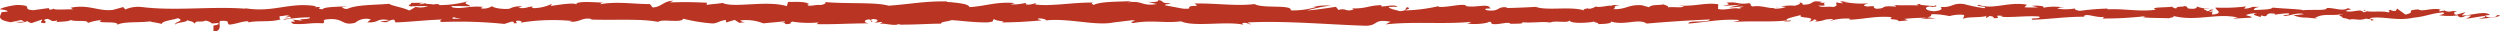 <svg xmlns="http://www.w3.org/2000/svg" width="427" height="5.361" viewBox="0 0 427 5.361"><defs><style>.a{fill:#b93423;}</style></defs><g transform="translate(-758.497 -1865.448)"><path class="a" d="M57.417,143.315c1.671.011.784-1.491,1.139-1.778,1.993-.143.923.369,1.6.626,1.245-.133,2.2-.593,3.127-.573.07.082.25.113.039.216,1.316-.4,3.907-.02,5.439-.52a.44.44,0,0,1,.2.124.709.709,0,0,1-.236-.688c.748-.009,1.39-.317,1.671.011a1.027,1.027,0,0,0-.712.225l.784-.142c.707.471-1.071.163-1.071.512a26.637,26.637,0,0,1,4.485-.41c.245.461-2.742.155-1.177.565l-1.815-.176c1.386.727-1.1-.05.171.727,2.388.134,2.671-.235,5.052-.1.536-.256-.177-.379.359-.635,3.385-.46,2.665,1.159,5.153.545a2.92,2.92,0,0,1,2.665-.581l-.6.521c2.312.052,1.32-.749,3.741-.4-.43.2-1.817.172-1.467.234,1.568.412,1.109-.3,2.315-.3l.25.461c2.461-.073,5.17-.406,7.9-.49-.151.137-.618.282.019.423a74.668,74.668,0,0,1,10.652.33l1.267-.4c.294,0,.546.18.228.257,1.292.151.066-.252.687-.409.735-.028.971.229.506.349a34.549,34.549,0,0,1,8.9-.3l-.469.119c1.871.161,2.111-.816,3.846-.445l-.333.071c4.059.172,8.547-.192,11.645.409.589-.574,4.018.256,4.28-.544a28.982,28.982,0,0,0,4.919.806c.872.037,1.3-.5,2.378-.584l.027.419,1.463-.439.779.5,1.011-.107c-.4-.024-.856-.188-.795-.308a8.009,8.009,0,0,1,3.889.505l3.737-.353c-.083.168-.708.226-1.2.333,1.995-.427.361.44,2.189.05-.245-.095.133-.249.175-.334a17.828,17.828,0,0,0,4.519.149l-.294.288c2.771.073,5.843-.138,8.954-.133-1.116-.134-.86-.634.053-.683l.365.442c.589-.273-.953-.166.256-.5,1.161.051.781.5.114.647l1.412-.153c.083.132-.248.2-.334.37.579-.275,2.439.444,3.275-.033l.079.132c3.109,0,4.52-.149,7.054-.17.049-.382,1.039-.3,1.794-.606,1.861.122,3.929.422,6.171.389,1.577-.19.461-.323,1.169-.55.116.347,2.356.315,1.195.564,2.691-.056,3.438-.069,6.843-.351-.369-.142-.786-.2-.57-.323.617-.057,1.406.146,1.318.313l-.163.036c3.821-.521,8.819,1.013,11.863.288l-.171.036,3.156-.377c1.452.06-.871.261.2.476,3.4-.58,5.379.084,8.182-.3,2.17,1.026,7.7-.072,10.629.583l-.17-.242c.757-.237.915.138,1.474.193-.079-.187-.822-.217-.351-.348,6.411-.291,13.235.353,19.809.571,2.405.064,1.364-1.249,4.4-.673l-.861.449c4.853-.538,9.923.018,14.673-.438-.283.1-.29.238-.755.236,1,.326,3.71.016,3.728-.25.739.03.171.24.626.375,1.007.192,2.527-.416,3.061-.092.091.053-.283.106-.467.131.656-.158,3.056.04,2.427-.336,1.784.179,3.411-.167,4.834.056.927-.42,3.052.2,3.346-.392-.127.614,3.126.5,4.254.206-.378.186.98.193.537.449,1.287-.008,2.466-.122,2.242-.438,2.37.734,4.764-.591,6.1.35,3.821-.33,7.358-.553,10.8-.7-.124.612-3.8.061-3.653.7,3.261-.252,5.142-.778,8.376-.63.838.083-.475.265-.759.37,3.258-.252,6.3.056,9.2-.277-.008.057-.321.119-.616.166.572-.02,1.329.09,1.265-.188l-.558.075c-.911-.4,2.269-.843,2.371-1.057-.97.8,2.863.2,1.323,1.208.377-.053.848-.185.762-.37.558.054.735.163.168.375,2.047-.151,1.32-.447,3.174-.441-.007.135-.381.187-.572.345a8.91,8.91,0,0,1,3.449-.412c-.095.081.088.187-.381.185,2.692-.041,4.588-.7,7.54-.446-.871.585,1,.193,1.16.7l1.588-.151-.637-.246a32.973,32.973,0,0,1,3.814-.194l-1.033.208,2.606-.1-1.474-.192c1.407-.261-.151-.641,1.7-.5a14.615,14.615,0,0,1,2.117.3h-.005a6.267,6.267,0,0,1,2.423-.206c.268.162-.215.56-.04.668.678-.423,3.257-.117,4.115-.569-.286.106-.3.372-.207.426l.571-.344c.643.11.738.164.633.375,1.938.063-.615-.643,1.684-.366-.181.028-.094.079-.47.132,2.309.145,4.462-.218,6.585-.049.625.51-1.855.125-1.138.554,3.06-.092,6.337-.611,9.3-.491l-.551-.056c.41-.72,2.206.356,3.7.016-.368.053-.482.4-.382.319a60.666,60.666,0,0,0,7.218-.4l-.381.185c1.2.165,3.148.1,4.439.179.383-.185,1.121-.155.673-.423,3.98,1.053,7.592-.565,11.125.313-.422,0-1.007.161-.67.161l3.008-.17c-.238-.313-.395-.19-1.026-.434a5.454,5.454,0,0,1,1.975-.33c-1.354.208.012.5.6.678-.1-.1.1-.2.053-.3,1.572.558.263-.631,2.409-.255l-.114.165a14.311,14.311,0,0,1,2.409-.255c.36.363-.854.17-.91.468,1.216-.021,2.4-.687,3.5-.326-.517.1-1.26.1-1.775.2a5.642,5.642,0,0,0,2.228.385l-.088-.009,2.059.193-.524-.115c1.522-.946,3.1-.173,5.15-.792-1.994.586-.329.339-.483.75.524.114,1.319.242,1.094.358.968-.332,1.617.261,2.985-.224.061.132,1.037.013.818.345,1.26-.1-.3-.23-.193-.4,1.943-.452,4.566.548,7.359-.072,2.409-.255,2.853-.7,5.089-.924.755.212-.617.482-.617.482a10.431,10.431,0,0,0,3.28.007c-.233.115.007.213.356.362.92-.035.616-.482,1.829-.287a3.142,3.142,0,0,1-.919.532c1.085-.122,2.157-.369,3.279-.489.3.231-.678.35-1.073.5,1.262-.1,3.27-.209,3.659-.574l-.81-.13c.461-.018.237.313-.1.38-1.081.286-1.56-.126-1.621-.259l.8-.085c-.821-.776-3.212.124-4.821.079l.67-.565-1.65.468c-.351-.147-.592-.462.2-.546-1.153-.279-1.021.2-2.013-.111-.109-.048-.06-.075.041-.1l-1.127.168c.221-.119-.188-.4.5-.318-2.025-.326-3.263.423-4.026,0l.17-.035c-2.808.191-.272.415-2.378.9l-1.417-1.022-.276.414c-.29-.015-.863-.045-.757-.212-1.078.284.184.18-.441.448-1.4-.378-3.845.176-4.159-.484-.5.315,1.333.243-.155.462-.425-.71-1.72.121-2.994-.2.391-.366,1.6-.172.324-.5-.769.619-2.481-.136-3.556-.017-.051.493-2.337.206-4.138.37.114-.166-3.393-.271-5.07-.449l.049-.083c-.324.5-2.054.4-3.314.508.049-.3.276-.416.958-.55l-1.184,0a3.3,3.3,0,0,1-1.416.3l.3-.372a31.625,31.625,0,0,1-5.2.19c-.114.347,1.613.968-.532,1.2-.079-.188-.158-.51.4-.586a2.969,2.969,0,0,1-1.027.076l.857-.316c-.924-.139-.483.264-1.222.235.016-.268-.546-.191-.44-.4.188-.026.645.111.927.005a6.542,6.542,0,0,1-2.172-.41c.073.152,0,.361-.61.4-1.575.02-.54-.322-1.459-.46-.382.186-1.386-.007-1.414.394a.993.993,0,0,1-.725-.3c-.816.176-3.81.05-2.891.476l.21.029c-.04.008-.085.009-.133.018h0c-2.674.4-5.555-.227-8.208-.056l.005-.134a42.275,42.275,0,0,0-4.656.379c-.469,0-1.105-.245-.9-.4a9.672,9.672,0,0,1-3.1.03c1.217-.233-.419-.207,1.248-.171a9.153,9.153,0,0,0-3.618.036c.575-.343-1.184-.432-1.933-.33l1.1.246a22.548,22.548,0,0,1-2.324-.009l.4-.452c-3.218-.549-5.8.935-8.255.016-.852.316,1.748.222.986.592a27.877,27.877,0,0,1-3.486-.71c-2.028-.25-1.893.659-4.015.488.272.161.528.591-1.058.742-1.482-.059-1.823-.675-.887-.8.356-.014.527.038.513.092.478-.058,1.107-.128.519-.3l-.192.161c-.735-.164-2.774-.147-2.3-.411-1.12.153-.479.264.351.347-1.9-.233-2.97-.007-4.925-.164.312.089.6.278.289.276-2.87-.2-1.265.306-3.208.377-1.1-.246.4-.586-1.562-.381-1.193-.166-.252-.427.223-.558a15.184,15.184,0,0,1-4.349-.261l.94-.13a10.22,10.22,0,0,1-1.491.074l.537.322c-.551-.056-1.019-.058-1.008-.192-.568.211.435.536-.693.824-.735-.164-2.24.176-2.493-.252,2.312.145-.255-.429,1.7-.5a6.029,6.029,0,0,1-1.39-.007c-.083-.048.078-.089.229-.113-2.212-.382-1.018.483-3.31.474.291-.241-.532-.457-.9-.406.923,0,.441.4-.406.586a8.949,8.949,0,0,0-2.368.118l.879.088a5.179,5.179,0,0,1-2.058.285c-.088-.187.931-.129.564-.212-1.137.423-2.571-.438-4.157-.153-.735-.163-.072-.453-.717-.563-1.779.313-1.926-.33-3.8-.072.538.324.633.245-.683.56l3.073-.228-1.973.471c.928,0,1.957-.2,2.513-.149-.94.264-.843.184-.4.453-1.269-.486-2.516.283-3.983-.045l.045-.8c-2.206-.358-3.918.411-6.782.21l.92.139c-.384.319-1.768.045-2.7.174.087-.268-.492-.365-.888-.532.048.2-2.1-.018-2.356.517l-1.279-.353c-2.312-.145-2.638.763-4.862.672.67-.291-.34-.481,1.149-.689-.743,0-1.41-.052-1.421.134-.434-.168-2.058.361-2.74.107a1.921,1.921,0,0,1-1.249.376c-.091-.054,0-.132,0-.132,0,.132-1.3.18-.576.476-2.286-.836-6.39.061-8.38-.657-1.619.09-3.57.176-5.041.2.094-.08.005-.134.283-.106-2.028-.249-1.247.769-3.555.491-1.179-.433,1.225-.234.489-.4-.32-.881-2.784.12-4.338-.394l.375-.052c-1.187-.3-2.9.334-4.835.271,0,0,.093-.078.01-.133a28.234,28.234,0,0,1-5.7.723c.581-.345.848-.183.493-.533-.836.05.245.562-1.424.661-.544-.189-1.748-.354-1.907-.728l1.574-.02c-.806-.484-2.039.017-2.869-.067l.106-.212c-2.413.069-2.447.6-5.041.564l.268.16c-1.417.528-1.188-.3-2.6.1l-.429-.536c-.935.13-3.276.518-4.954.619a28.093,28.093,0,0,1,4.128-.837,14.549,14.549,0,0,0-3.634.3,3.74,3.74,0,0,1,1.213-.1,12.977,12.977,0,0,1-4.482.619c.328-1.038-4.815-.261-6.157-1.068-3.269.384-6.483-.164-10.291-.1,1.35.808-1.112.023-.879.853a3.887,3.887,0,0,1-1.3-.014l-2.689-.5c-.637-.242.844-.183.762-.369-1.942-.064-.814-.351-2.1-.572.263.3-.676.425-1.783.311l1.559.383c-2.713.442-2.346-.7-5.081-.259l.866-.261c-1.4.154-5.178-.005-6.554.661-.249-.1-.577-.322.041-.383-3.355-.1-7.468.71-10.075.3l.254-.2c-.625.058-1.089.381-1.872.177.04-.084.251-.2-.039-.214a8.748,8.748,0,0,1-2.491.237l.708-.228c-3.272-.266-5.021.556-7.766.695.006-.6-2.568-.791-3.852-.888l.044-.084c-3.81-.074-6.472.495-10,.729-2.189-.649-7.419-.271-10.938-.635.539.109-.088.465-.713.525-.826-.121-2.283.415-2.153-.133l.294.01c-.623-.537-2.32-.394-3.645-.409l-.219.716c-3.467-1.042-9.085.383-10.977-.55-.836.179-1.873.177-2.7.356l.044-.385c-2.318-.1-3.476-.146-6.342-.054l.585-.275c-1.616-.026-2.041,1.108-3.531,1.13l-.449-.573c-2.819.009-5.674-.495-8.461.025.047-.084.129-.25.585-.273-1.327-.015-5.134-.388-4.651.4-.034-.512-2.91-.05-4.432.176l.237-.378a7.509,7.509,0,0,1-3.122.749c-.425-.05-.372-.3.193-.206-1.417-.2-1.1.358-2.823.157l.641-.242a3.7,3.7,0,0,0-2.146.382c-.916.152-2.766-.095-2.981-.437a2.689,2.689,0,0,1-1.855.389c-.115-.13.2-.21.355-.249-2.439-.257-3.626.44-5.3.069a.351.351,0,0,0-.282-.226c1.937.009,3.5.03,3.35.058,0-.349-1.565-.41-.32-.892a18.027,18.027,0,0,1-4.929.67.686.686,0,0,1-.2-.121l.157-.039a3.255,3.255,0,0,0-.964.056,10.581,10.581,0,0,0-1.263-.1c-.18-.288-1.794-.155-2.573-.17.063.381-.958.32,0,.635-.124-.027.146-.045.665-.062a2.279,2.279,0,0,0,.333-.039l-.053.034c.513-.012,1.181-.02,1.94-.026a3.643,3.643,0,0,1-2.124.145c-.4.245-.841.5-1.089.615-1.068-.532-3.126-.82-3.414-1.147-2.382.214-5.612.141-7.111.858-.677.092-.779-.206-1.032-.318a6.6,6.6,0,0,0,1.068-.164c-1.354.184-4.013.072-4.337.573-1.707-.226.959-.461-1.386-.379l.317-.153c-4.615-.8-7.5,1.278-12.619.251.355.063.531.092.6.176-5.833-.453-12.021.425-17.776-.293a5.613,5.613,0,0,0-2.812.418l-.355-.41-1.706.473c-2.422.346-4.193-1.006-7.257-.351l.395.276c-1.1-.052-3.487.163-3.3-.155a.861.861,0,0,1-.79.143l-.034-.214-2.7.367c-2.1-.155.328-.851-2.73-.893-1.138.083-3.239.624-2.812.768.46.01,1.172.134,1.206.348l-1.039.112c-.189.632-.989,1.279,1.565,1.72l1.779-.386.572.306-1.5.02a2.838,2.838,0,0,0,1.99-.142,1.257,1.257,0,0,0,.746.337l1.746-.6c.212.247-.783.491.388.627.819-.28-.784-.554.571-.738.85.287.6.521,1.6.275.14.163-.072.267-.467.338.889-.195,2.352-.082,2.812-.418.887.354,3-.092,2.914.505a8.6,8.6,0,0,1,2.382-.494c-1.491.716,3.058.042,2.663.809,1.1-.644,3.988-.286,5.944-.643a.92.92,0,0,1-.5.122,11.405,11.405,0,0,1,2.128.369c.142-.532,1.856-.653,2.781-.981,1.349.513-.819.624-.4,1.117-.069-.431,2.344-.43,1.886-.789,1.03.318.888.154,1.42.6.181-.665.961-.113,1.816-.521,1.494.328.384.623,2.025.421.781.2-.678.439-.678.439m39.013-1.149v.007l-.805.022c.168-.005.4-.013.805-.029m3.279-.006c-.4-.015-.9-.018-1.421-.015-.115-.132.009-.267.339-.261-.18.088.593.164,1.082.275m-6.935-2.643c.519-.054.693.021.764.1-.245.007-.531.02-.907.045-.016.014-.045.031-.061.047a.522.522,0,0,1,.2-.191" transform="translate(737.54 1727.494)"/></g></svg>